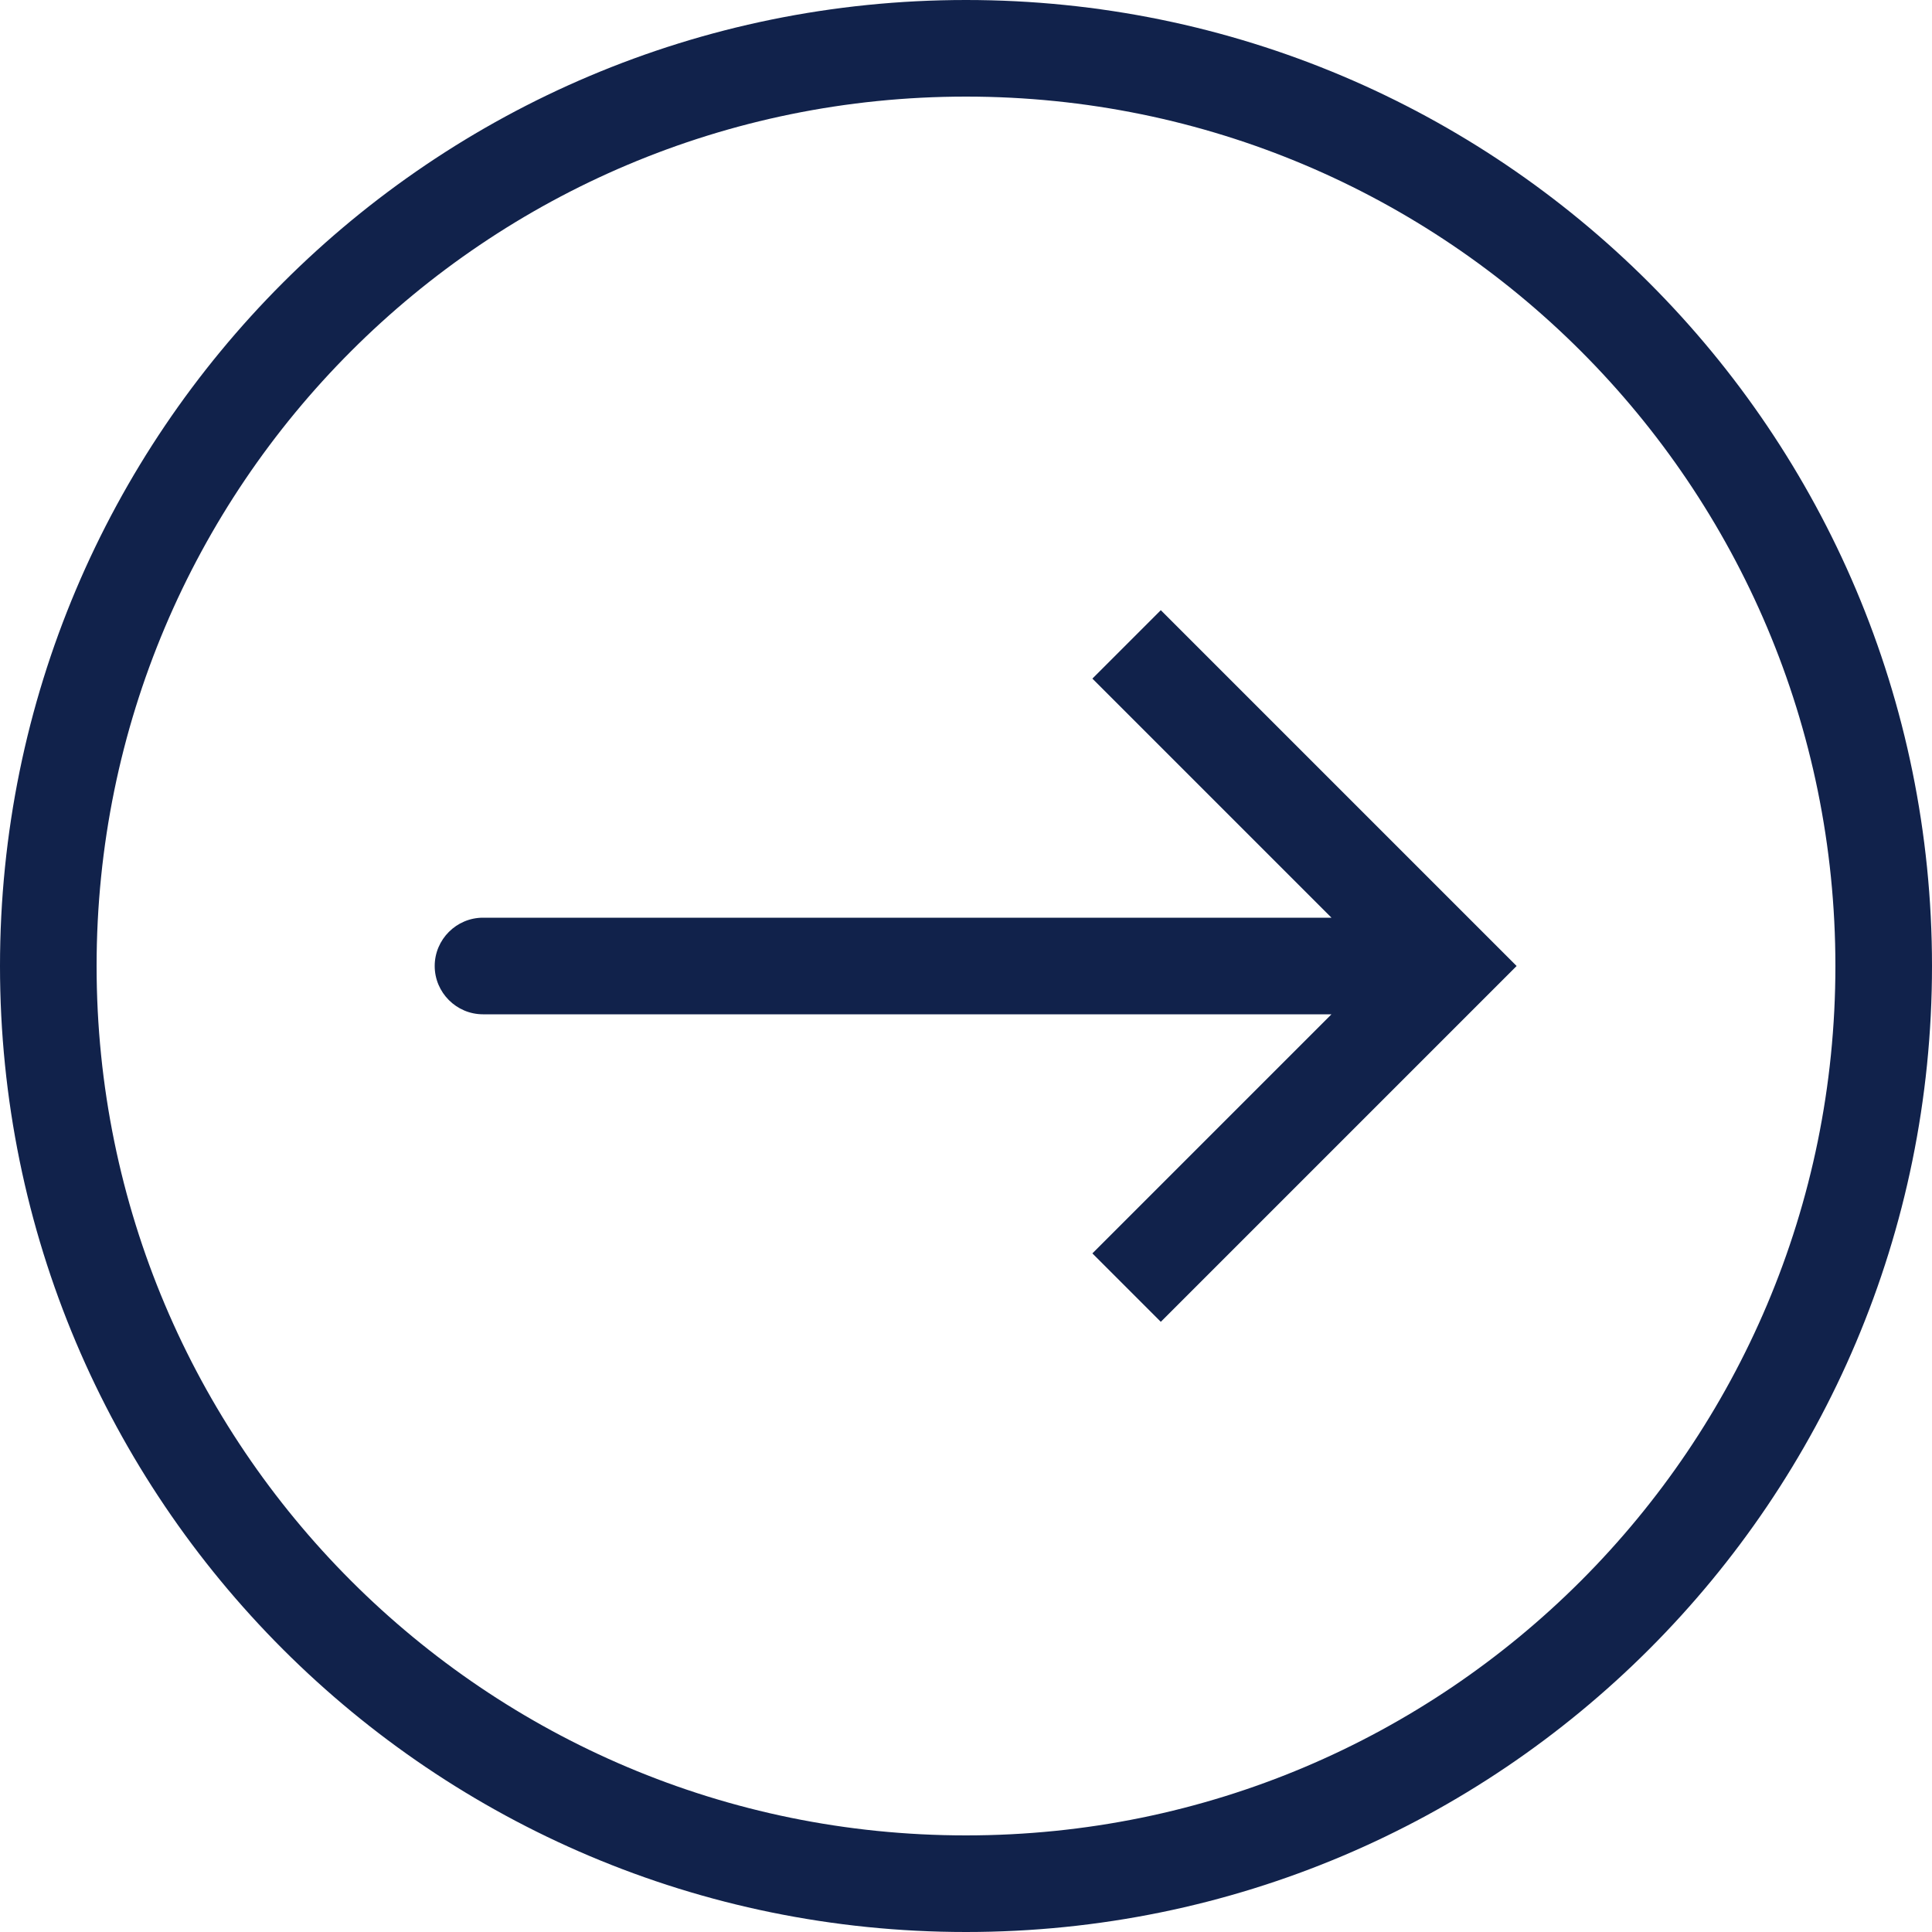 <?xml version="1.0" encoding="UTF-8"?>
<svg id="Layer_1" data-name="Layer 1" xmlns="http://www.w3.org/2000/svg" viewBox="0 0 24 24">
  <defs>
    <style>
      .cls-1 {
        fill: none;
        stroke: #11224b;
        stroke-width: 1.2px;
      }

      .cls-2 {
        fill: #11224b;
        stroke-width: 0px;
      }
    </style>
  </defs>
  <path class="cls-1" d="M12,.6h0c6.3,0,11.4,5.1,11.4,11.4h0c0,6.3-5.1,11.4-11.4,11.4h0C5.7,23.4.6,18.3.6,12h0C.6,5.7,5.7.6,12,.6Z"/>
  <path class="cls-2" d="M18,12l.42-.42.42.42-.42.42-.42-.42ZM6,12.6c-.33,0-.6-.27-.6-.6s.27-.6.6-.6v1.2ZM14.42,7.58l4,4-.85.85-4-4,.85-.85ZM18.42,12.42l-4,4-.85-.85,4-4,.85.85ZM18,12.6H6v-1.2h12v1.2Z"/>
</svg>
